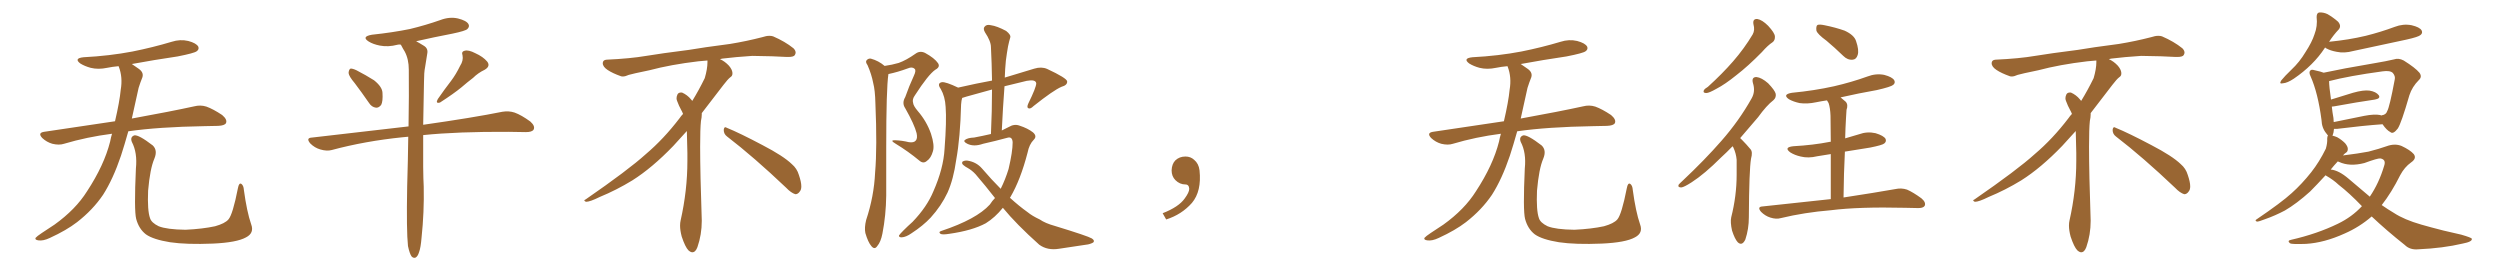 <svg xmlns="http://www.w3.org/2000/svg" xmlns:xlink="http://www.w3.org/1999/xlink" width="1350" height="150"><path fill="#996633" padding="10" d="M60.50 72.22L60.50 72.22Q46.88 73.97 34.57 77.64L34.57 77.64Q31.93 78.52 28.27 77.64L28.27 77.64Q25.20 76.76 22.85 74.56L22.85 74.56Q20.21 71.78 23.73 71.19L23.73 71.19Q43.95 68.12 62.11 65.48L62.11 65.48Q64.60 54.79 65.19 48.49L65.19 48.49Q66.36 41.75 64.16 36.04L64.16 36.04Q64.01 35.74 64.01 35.74L64.01 35.74Q60.64 36.04 57.86 36.62L57.86 36.62Q53.03 37.65 48.93 36.62L48.93 36.62Q45.70 35.74 43.36 34.28L43.36 34.28Q39.70 31.49 45.12 30.91L45.12 30.91Q59.18 30.18 71.48 27.83L71.48 27.83Q82.47 25.63 92.72 22.56L92.72 22.56Q97.27 21.09 101.66 22.12L101.66 22.12Q106.05 23.29 107.08 25.20L107.08 25.20Q107.67 26.66 106.20 27.69L106.20 27.69Q104.88 28.71 95.95 30.47L95.95 30.47Q83.06 32.37 71.19 34.57L71.19 34.57Q72.80 35.74 75 37.21L75 37.21Q78.08 39.40 76.61 42.48L76.61 42.48Q75.88 44.24 74.85 47.46L74.85 47.46Q72.95 56.40 71.19 64.01L71.19 64.01Q92.14 60.21 104.88 57.42L104.88 57.42Q108.25 56.54 111.47 57.57L111.47 57.57Q115.14 58.89 119.97 62.11L119.97 62.11Q122.90 64.60 122.02 66.50L122.02 66.50Q121.29 67.82 117.77 67.97L117.77 67.97Q114.40 68.12 110.45 68.12L110.45 68.12Q85.55 68.55 69.29 70.90L69.29 70.90Q67.24 78.22 65.33 84.08L65.33 84.08Q61.08 96.68 55.66 105.18L55.66 105.18Q50.10 113.38 41.60 119.97L41.60 119.97Q35.89 124.37 26.95 128.47L26.95 128.47Q23.29 130.22 20.65 129.79L20.65 129.79Q18.75 129.49 19.19 128.47L19.19 128.47Q19.92 127.59 22.56 125.83L22.56 125.83Q25.78 123.63 29.44 121.29L29.44 121.29Q40.87 113.09 47.02 103.27L47.02 103.27Q56.25 89.21 59.47 76.46L59.47 76.46Q59.91 74.12 60.50 72.22ZM135.64 121.14L135.64 121.14L135.64 121.14Q137.40 125.83 132.86 128.17L132.86 128.17Q127.88 130.96 114.99 131.54L114.99 131.54Q100.78 132.13 91.85 130.81L91.85 130.81Q82.76 129.35 78.81 126.56L78.81 126.56Q75 123.63 73.54 118.21L73.54 118.21Q72.36 113.53 73.39 90.97L73.39 90.97Q74.27 82.47 71.19 76.61L71.19 76.61Q70.17 73.97 72.51 73.10L72.51 73.10Q74.85 72.66 82.47 78.52L82.47 78.52Q85.25 81.15 83.35 85.69L83.35 85.69Q81.01 91.11 79.98 102.98L79.98 102.98Q79.54 113.67 81.01 117.77L81.01 117.77Q81.74 120.26 85.69 122.17L85.69 122.17Q90.09 123.93 100.20 124.07L100.20 124.07Q109.42 123.63 116.16 122.17L116.16 122.17Q121.44 120.70 123.34 118.51L123.34 118.51Q125.68 115.87 128.47 101.66L128.47 101.66Q129.05 98.44 130.37 99.32L130.37 99.32Q131.54 100.20 131.69 102.54L131.69 102.54Q133.30 114.40 135.64 121.14ZM191.60 44.97L191.60 44.97Q188.38 41.16 188.23 39.40L188.23 39.40Q188.38 37.50 189.26 37.06L189.26 37.06Q190.28 36.91 192.48 37.94L192.48 37.94Q197.61 40.58 202.00 43.36L202.00 43.36Q206.40 46.88 206.54 50.10L206.54 50.10Q206.84 54.79 205.81 56.69L205.81 56.69Q204.49 58.30 203.03 58.15L203.03 58.15Q200.68 57.86 199.22 55.52L199.22 55.52Q195.26 49.80 191.60 44.97ZM248.44 35.60L248.44 35.60Q250.34 32.67 249.76 29.88L249.76 29.88Q249.02 27.83 250.93 27.39L250.93 27.39Q252.98 26.81 256.64 28.71L256.64 28.71Q260.89 30.62 263.09 33.25L263.09 33.25Q264.99 35.74 261.77 37.65L261.77 37.65Q258.11 39.40 255.47 42.04L255.47 42.04Q252.39 44.38 249.17 47.17L249.17 47.17Q245.07 50.54 237.60 55.37L237.60 55.37Q234.96 56.10 236.43 53.47L236.43 53.47Q240.09 48.19 243.60 43.65L243.60 43.65Q246.24 40.14 248.44 35.60ZM220.31 132.86L220.31 132.86L220.31 132.86Q219.43 124.66 219.87 100.78L219.87 100.78Q220.31 86.28 220.46 73.83L220.46 73.83Q218.85 73.97 217.38 74.12L217.38 74.12Q197.17 76.17 179.15 81.01L179.15 81.01Q176.51 81.74 173.00 80.71L173.00 80.71Q169.92 79.83 167.58 77.49L167.58 77.49Q164.94 74.41 168.60 74.27L168.60 74.27Q196.29 71.04 220.61 68.26L220.61 68.26Q220.90 50.98 220.75 37.65L220.75 37.65Q220.75 31.93 218.55 27.83L218.55 27.83Q217.53 26.22 216.65 24.46L216.65 24.46Q216.36 24.17 216.21 24.02L216.21 24.02Q215.19 24.02 214.60 24.17L214.60 24.17Q209.62 25.49 205.08 24.61L205.08 24.61Q201.42 23.88 199.07 22.41L199.07 22.41Q194.97 19.78 200.83 18.75L200.83 18.75Q211.96 17.58 221.34 15.67L221.34 15.67Q229.83 13.62 237.74 10.84L237.74 10.84Q242.72 8.94 247.27 9.96L247.27 9.96Q251.95 11.13 252.98 13.04L252.98 13.04Q253.71 14.36 252.39 15.67L252.39 15.67Q251.37 16.70 244.34 18.16L244.34 18.16Q234.38 20.07 224.71 22.27L224.71 22.27Q226.61 23.29 228.96 24.76L228.96 24.76Q231.30 26.22 230.71 29.00L230.71 29.00Q230.13 32.23 229.54 36.33L229.54 36.33Q228.96 39.11 228.96 44.09L228.96 44.09Q228.66 57.13 228.52 67.38L228.52 67.38Q255.32 63.57 271.29 60.35L271.29 60.35Q274.80 59.77 277.88 60.79L277.88 60.79Q281.54 62.11 286.38 65.63L286.38 65.63Q289.16 68.12 288.13 70.02L288.13 70.02Q287.26 71.34 284.03 71.34L284.03 71.34Q279.64 71.34 274.66 71.19L274.66 71.19Q247.12 71.04 228.52 72.95L228.52 72.95Q228.37 93.31 228.81 100.78L228.81 100.78Q229.10 114.55 227.64 128.32L227.64 128.32Q227.20 133.74 226.32 136.08L226.32 136.08Q225.59 138.57 224.27 139.16L224.27 139.16Q223.10 139.45 222.22 138.43L222.22 138.43Q221.19 136.96 220.31 132.86ZM392.58 73.68L392.58 73.68Q390.82 72.36 390.82 70.17L390.82 70.17Q390.97 68.70 391.70 68.70L391.70 68.70Q391.99 68.70 392.43 68.99L392.43 68.99Q399.32 71.78 411.77 78.37L411.77 78.37Q423.05 84.23 427.59 88.62L427.59 88.62Q430.37 90.97 431.40 94.48L431.40 94.48Q432.71 98.29 432.71 100.63L432.71 100.63Q432.71 102.39 431.98 103.27L431.98 103.27Q430.96 104.88 429.49 104.88L429.49 104.88Q427.15 104.15 424.51 101.37L424.51 101.37Q407.08 84.81 392.58 73.68ZM382.03 33.54L382.03 33.54L382.03 32.67Q379.25 32.96 377.05 33.11L377.05 33.11Q362.26 34.86 350.68 37.94L350.68 37.94Q341.46 39.84 339.55 40.43L339.55 40.43Q337.65 41.31 336.33 41.31L336.33 41.31Q335.74 41.31 335.30 41.16L335.30 41.16Q330.76 39.55 328.13 37.79L328.13 37.79Q325.49 36.04 325.49 34.13L325.49 34.13L325.49 33.98Q325.63 32.37 327.54 32.23L327.54 32.23Q340.43 31.64 348.93 30.18L348.93 30.18Q356.84 28.86 371.92 26.95L371.92 26.95Q379.54 25.63 394.19 23.73L394.19 23.73Q403.13 22.27 411.62 20.07L411.62 20.07Q413.82 19.34 415.43 19.34L415.43 19.34Q416.60 19.34 417.48 19.63L417.48 19.63Q423.93 22.41 428.47 26.07L428.47 26.07Q429.64 27.25 429.64 28.42L429.64 28.42Q429.64 29.00 429.20 29.74L429.20 29.74Q428.61 30.76 425.68 30.76L425.68 30.76L424.95 30.76Q418.21 30.32 406.20 30.18L406.20 30.18Q397.27 30.76 390.09 31.64L390.09 31.64Q389.21 31.79 388.77 31.93L388.77 31.93Q391.41 33.11 393.60 35.45L393.60 35.45Q395.36 37.50 395.51 39.26L395.51 39.26L395.51 39.84Q395.51 41.02 394.34 41.75L394.34 41.75Q393.02 42.77 390.67 45.85L390.67 45.85Q384.23 54.35 378.96 61.08L378.96 61.08L378.96 61.82Q378.96 63.28 378.52 65.33L378.52 65.33Q378.08 69.43 378.08 79.25L378.08 79.25Q378.08 93.46 378.96 119.24L378.96 119.24Q378.96 126.71 376.61 133.45L376.61 133.45Q375.59 136.23 373.83 136.23L373.83 136.23Q372.95 136.23 371.78 135.21L371.78 135.21Q370.02 133.45 368.12 127.73L368.12 127.73Q367.24 124.37 367.24 121.88L367.24 121.88Q367.24 120.26 367.53 119.09L367.53 119.09Q371.19 102.83 371.19 87.01L371.19 87.01L371.19 82.62Q371.04 76.61 370.90 70.75L370.90 70.75Q366.80 75.29 363.57 78.81L363.57 78.81Q352.15 90.67 341.46 97.41L341.46 97.41Q332.81 102.69 323.88 106.35L323.88 106.35Q318.60 108.98 316.41 108.98L316.41 108.98Q315.53 108.54 315.53 108.25L315.53 108.25Q315.53 107.96 316.26 107.67L316.26 107.67Q339.40 91.70 348.78 83.20L348.78 83.20Q358.45 75 366.94 63.87L366.94 63.87Q367.82 62.55 368.85 61.52L368.85 61.52Q368.41 60.35 367.82 59.33L367.82 59.33Q366.65 57.28 365.63 54.49L365.63 54.49Q365.33 53.76 365.33 53.03L365.33 53.03Q365.33 52.00 365.92 50.83L365.92 50.83Q366.50 49.95 367.82 49.95L367.82 49.95L368.26 49.95Q371.19 51.27 373.10 53.61L373.10 53.61Q373.39 53.91 373.83 54.49L373.83 54.49Q377.34 48.78 380.57 42.19L380.57 42.19Q382.03 37.21 382.03 33.54ZM494.53 75.88L494.53 75.88Q495.56 74.71 494.97 71.92L494.97 71.92Q493.80 67.24 488.82 58.45L488.82 58.45Q486.91 55.66 488.82 52.44L488.82 52.44Q490.87 46.58 493.51 40.87L493.51 40.87Q494.82 38.09 493.95 37.21L493.95 37.21Q492.63 35.89 490.28 36.91L490.28 36.91Q484.72 38.96 479.74 39.99L479.74 39.99Q478.56 47.90 478.56 79.69L478.56 79.69Q478.56 92.43 478.56 105.62L478.56 105.62Q478.42 116.31 476.51 126.12L476.51 126.12Q475.63 130.66 473.73 132.86L473.73 132.86Q472.27 135.06 470.51 132.86L470.51 132.86Q468.75 130.81 467.29 125.83L467.29 125.83Q466.70 122.90 467.72 118.80L467.72 118.80Q471.97 106.05 472.56 93.16L472.56 93.16Q473.73 79.54 472.71 55.66L472.71 55.66Q472.56 48.78 471.53 44.82L471.53 44.82Q470.65 40.14 468.46 35.16L468.46 35.16Q467.29 33.54 467.87 32.67L467.87 32.67Q468.75 31.49 470.21 31.64L470.21 31.64Q474.46 32.81 477.69 35.60L477.69 35.60Q481.79 35.01 485.30 33.98L485.30 33.98Q489.40 32.52 494.38 29.00L494.38 29.00Q496.73 27.25 499.51 28.56L499.51 28.56Q504.64 31.35 506.54 34.13L506.54 34.13Q507.86 36.18 505.08 37.65L505.08 37.65Q501.27 40.28 494.09 51.42L494.09 51.42Q492.48 53.61 493.07 55.52L493.07 55.52Q493.21 57.13 495.56 59.91L495.56 59.91Q500.39 65.48 502.73 72.22L502.73 72.22Q504.79 78.52 503.76 81.74L503.76 81.74Q502.73 85.40 500.54 86.87L500.54 86.87Q498.63 88.62 496.44 86.72L496.44 86.72Q490.43 81.74 483.69 77.64L483.69 77.64Q480.18 75.59 483.40 75.73L483.40 75.73Q487.21 75.88 490.72 76.76L490.72 76.76Q493.51 77.20 494.53 75.88ZM537.30 106.93L537.30 106.93L537.30 106.93Q532.18 100.34 526.76 94.04L526.76 94.04Q524.85 91.99 522.51 90.67L522.51 90.67Q521.34 90.09 520.31 89.21L520.31 89.21Q519.14 88.33 519.73 87.30L519.73 87.30Q520.90 86.57 522.36 86.72L522.36 86.72Q527.20 87.45 530.27 90.97L530.27 90.97Q535.40 96.97 540.38 101.95L540.38 101.95Q542.87 96.97 544.63 91.26L544.63 91.26Q546.83 81.88 546.83 76.90L546.83 76.90Q546.68 73.54 543.90 74.41L543.90 74.41Q537.45 76.17 530.86 77.64L530.86 77.64Q525.88 79.39 522.36 77.64L522.36 77.64Q520.02 76.46 521.04 75.59L521.04 75.59Q522.51 74.41 526.03 74.27L526.03 74.27Q530.71 73.39 535.11 72.36L535.11 72.36Q535.69 59.77 535.69 48.34L535.69 48.34Q528.66 50.24 521.92 52.15L521.92 52.15Q520.17 52.73 519.58 52.88L519.58 52.88Q519.14 54.20 518.99 56.40L518.99 56.40Q518.55 74.27 516.36 86.28L516.36 86.28Q514.89 96.83 511.67 104.00L511.67 104.00Q508.30 111.18 502.59 117.48L502.59 117.48Q498.49 121.88 492.19 125.98L492.19 125.98Q489.26 128.03 486.91 128.17L486.91 128.17Q485.30 128.17 485.45 127.15L485.45 127.15Q486.04 126.27 487.94 124.37L487.94 124.37Q490.14 122.17 492.77 119.82L492.77 119.82Q500.54 111.77 504.05 103.27L504.05 103.27Q509.47 90.97 510.06 80.42L510.06 80.42Q511.23 65.19 510.64 57.71L510.64 57.71Q510.35 52.15 508.01 48.05L508.01 48.05Q505.81 44.97 508.59 44.38L508.59 44.38Q510.64 44.09 517.38 47.31L517.38 47.31Q527.64 44.97 535.69 43.51L535.69 43.51Q535.55 33.98 535.11 25.49L535.11 25.49Q535.11 22.27 531.88 17.43L531.88 17.43Q530.71 15.38 531.74 14.36L531.74 14.36Q532.76 13.04 535.11 13.62L535.11 13.62Q538.33 14.06 543.31 16.70L543.31 16.70Q546.09 18.90 545.51 20.36L545.51 20.36Q544.92 22.27 544.34 25.05L544.34 25.05Q543.75 28.27 543.16 32.81L543.16 32.81Q542.72 37.35 542.58 41.89L542.58 41.89Q550.05 39.70 558.54 37.06L558.54 37.06Q562.35 35.89 565.43 37.21L565.43 37.21Q576.12 42.19 576.27 43.95L576.27 43.95Q576.42 46.00 573.19 46.88L573.19 46.88Q568.80 48.78 558.11 57.28L558.11 57.28Q556.35 59.03 555.32 58.45L555.32 58.45Q554.30 58.01 555.32 55.81L555.32 55.81Q559.57 47.17 559.57 44.97L559.57 44.97Q559.28 42.77 554.44 43.65L554.44 43.65Q548.29 45.12 542.43 46.58L542.43 46.58Q541.55 58.15 540.97 70.46L540.97 70.46Q542.87 69.58 544.78 68.55L544.78 68.55Q547.71 66.80 550.49 67.82L550.49 67.82Q555.03 69.29 557.81 71.48L557.81 71.48Q560.16 73.54 558.25 75.44L558.25 75.44Q555.76 77.93 554.88 82.47L554.88 82.47Q551.07 97.12 545.65 106.35L545.65 106.35Q545.51 106.64 545.36 106.79L545.36 106.79Q550.34 111.33 554.88 114.55L554.88 114.55Q557.37 116.60 561.47 118.51L561.47 118.51Q564.40 120.56 569.68 122.02L569.68 122.02Q587.40 127.44 589.60 128.76L589.60 128.76Q591.36 129.93 590.33 130.96L590.33 130.96Q588.43 131.98 586.52 132.13L586.52 132.13Q580.37 133.01 571.88 134.33L571.88 134.33Q565.58 135.35 561.18 132.13L561.18 132.13Q548.73 121.00 541.55 112.21L541.55 112.21Q537.30 117.48 532.32 120.56L532.32 120.56Q525 124.51 512.55 126.27L512.55 126.27Q508.89 126.86 507.86 126.27L507.86 126.27Q506.54 125.24 508.45 124.66L508.45 124.66Q527.34 118.36 534.52 110.45L534.52 110.45Q535.84 108.40 537.30 106.93ZM647.75 91.99L647.75 91.99L647.75 91.99Q648.93 103.27 643.65 109.57L643.65 109.57Q638.09 115.87 629.74 118.51L629.74 118.51L627.83 115.14Q636.47 111.77 639.70 107.23L639.70 107.23Q642.19 103.86 642.19 101.95L642.19 101.95Q642.04 99.61 640.14 99.61L640.14 99.61Q637.06 99.61 634.72 97.27L634.72 97.27Q632.67 95.21 632.67 91.99L632.67 91.99Q632.81 88.48 634.72 86.57L634.72 86.57Q636.91 84.52 640.14 84.52L640.14 84.52Q642.92 84.52 644.82 86.28L644.82 86.28Q647.31 88.33 647.75 91.99ZM810.50 72.22L810.50 72.22Q796.88 73.97 784.57 77.64L784.57 77.64Q781.93 78.52 778.27 77.64L778.27 77.64Q775.20 76.76 772.85 74.56L772.85 74.56Q770.21 71.78 773.73 71.19L773.73 71.19Q793.95 68.12 812.11 65.48L812.11 65.48Q814.60 54.79 815.19 48.49L815.19 48.49Q816.36 41.75 814.16 36.04L814.16 36.04Q814.01 35.74 814.01 35.74L814.01 35.74Q810.64 36.04 807.86 36.62L807.86 36.62Q803.03 37.65 798.93 36.62L798.93 36.62Q795.70 35.74 793.36 34.28L793.36 34.28Q789.70 31.49 795.12 30.91L795.12 30.91Q809.18 30.18 821.48 27.83L821.48 27.83Q832.47 25.63 842.72 22.56L842.72 22.56Q847.27 21.09 851.66 22.12L851.66 22.12Q856.05 23.29 857.08 25.20L857.08 25.20Q857.67 26.66 856.20 27.69L856.20 27.69Q854.88 28.71 845.95 30.47L845.95 30.47Q833.06 32.37 821.19 34.57L821.19 34.57Q822.80 35.74 825 37.21L825 37.21Q828.08 39.40 826.61 42.48L826.61 42.48Q825.88 44.24 824.85 47.46L824.85 47.46Q822.95 56.40 821.19 64.01L821.19 64.01Q842.14 60.21 854.88 57.42L854.88 57.42Q858.25 56.54 861.47 57.57L861.47 57.57Q865.14 58.89 869.97 62.11L869.97 62.11Q872.90 64.60 872.02 66.50L872.02 66.50Q871.29 67.82 867.77 67.97L867.77 67.97Q864.40 68.12 860.45 68.12L860.45 68.12Q835.55 68.55 819.29 70.90L819.29 70.90Q817.24 78.22 815.33 84.08L815.33 84.08Q811.08 96.68 805.66 105.18L805.66 105.18Q800.10 113.38 791.60 119.97L791.60 119.97Q785.89 124.37 776.95 128.47L776.95 128.47Q773.29 130.22 770.65 129.79L770.65 129.79Q768.75 129.49 769.19 128.47L769.19 128.47Q769.92 127.59 772.56 125.83L772.56 125.83Q775.78 123.63 779.44 121.29L779.44 121.29Q790.87 113.09 797.02 103.27L797.02 103.27Q806.25 89.21 809.47 76.46L809.47 76.46Q809.91 74.12 810.50 72.22ZM885.64 121.14L885.64 121.14L885.64 121.14Q887.40 125.83 882.86 128.17L882.86 128.17Q877.88 130.96 864.99 131.54L864.99 131.54Q850.78 132.13 841.85 130.81L841.85 130.81Q832.76 129.35 828.81 126.56L828.81 126.56Q825 123.63 823.54 118.21L823.54 118.21Q822.36 113.53 823.39 90.97L823.39 90.97Q824.27 82.47 821.19 76.61L821.19 76.61Q820.17 73.97 822.51 73.10L822.51 73.10Q824.85 72.66 832.47 78.52L832.47 78.52Q835.25 81.15 833.35 85.69L833.35 85.69Q831.01 91.11 829.98 102.98L829.98 102.98Q829.54 113.67 831.01 117.77L831.01 117.77Q831.74 120.26 835.69 122.17L835.69 122.17Q840.09 123.93 850.20 124.07L850.20 124.07Q859.42 123.63 866.16 122.17L866.16 122.17Q871.44 120.70 873.34 118.51L873.34 118.51Q875.68 115.87 878.47 101.66L878.47 101.66Q879.05 98.44 880.37 99.32L880.37 99.32Q881.54 100.20 881.69 102.54L881.69 102.54Q883.30 114.40 885.64 121.14ZM946.88 13.18L946.88 13.18Q946.29 10.11 948.93 10.25L948.93 10.25Q951.56 10.69 954.79 13.92L954.79 13.92Q958.30 17.72 958.45 19.63L958.45 19.63Q958.59 21.83 957.13 22.85L957.13 22.85Q954.64 24.46 951.42 28.13L951.42 28.13Q943.95 35.74 937.65 40.58L937.65 40.58Q931.49 45.56 926.95 47.90L926.95 47.90Q922.85 50.24 921.39 50.24L921.39 50.24Q919.48 50.24 920.07 48.78L920.07 48.78Q920.51 47.90 922.27 46.88L922.27 46.88Q930.03 39.84 935.89 33.11L935.89 33.11Q941.89 26.22 946.44 18.60L946.44 18.60Q947.75 16.26 946.88 13.18ZM935.60 78.96L935.60 78.96Q932.37 82.32 929.30 85.11L929.30 85.11Q920.51 93.90 913.48 98.44L913.48 98.44Q909.38 101.07 907.91 101.22L907.91 101.22Q905.86 101.22 906.45 99.76L906.45 99.76Q907.03 99.02 908.50 97.71L908.50 97.71Q920.65 86.28 929.59 76.03L929.59 76.03Q939.11 65.19 945.85 53.17L945.85 53.17Q948.05 49.37 946.58 44.82L946.58 44.82Q945.70 41.60 948.49 41.60L948.49 41.60Q951.27 41.89 954.79 44.97L954.79 44.97Q958.45 48.78 958.89 50.68L958.89 50.68Q959.18 52.73 957.71 54.05L957.71 54.05Q953.91 56.98 949.37 63.28L949.37 63.28Q944.24 69.29 939.70 74.56L939.70 74.56Q940.43 75.29 941.02 75.88L941.02 75.88Q942.92 77.78 945.26 80.57L945.26 80.57Q946.58 82.03 945.56 85.69L945.56 85.69Q944.53 91.70 944.38 117.33L944.38 117.33Q944.38 123.63 942.48 129.35L942.48 129.35Q940.72 133.01 938.38 130.81L938.38 130.81Q936.77 129.05 935.30 124.51L935.30 124.51Q934.28 119.97 934.86 117.33L934.86 117.33Q937.79 105.76 937.79 94.34L937.79 94.34Q937.79 90.38 937.79 86.28L937.79 86.28Q937.50 82.91 936.04 79.69L936.04 79.69Q935.74 79.10 935.60 78.96ZM986.28 21.97L986.28 21.97Q981.45 18.46 980.86 16.55L980.86 16.55Q980.57 14.06 981.45 13.48L981.45 13.48Q982.47 13.04 985.25 13.62L985.25 13.62Q991.11 14.79 996.09 16.55L996.09 16.55Q1001.22 18.90 1002.25 22.12L1002.25 22.12Q1004.00 27.10 1003.13 29.74L1003.13 29.74Q1002.39 32.08 1000.49 32.23L1000.49 32.23Q997.71 32.52 995.36 30.18L995.36 30.18Q990.67 25.63 986.28 21.97ZM995.51 106.64L995.51 106.64L995.51 106.64Q1012.79 104.00 1023.49 102.10L1023.49 102.10Q1026.71 101.37 1029.79 102.39L1029.79 102.39Q1033.15 103.86 1037.55 107.08L1037.55 107.08Q1040.19 109.28 1039.31 111.18L1039.31 111.18Q1038.43 112.50 1035.35 112.35L1035.35 112.35Q1032.28 112.35 1028.76 112.21L1028.76 112.21Q1003.71 111.62 988.62 113.53L988.62 113.53Q974.41 114.70 961.67 117.77L961.67 117.77Q959.18 118.51 955.96 117.48L955.96 117.48Q953.17 116.60 950.98 114.40L950.98 114.40Q948.63 111.62 951.86 111.47L951.86 111.47Q971.78 109.28 988.62 107.52L988.62 107.52Q988.62 92.87 988.62 83.20L988.62 83.20Q984.81 83.79 981.30 84.38L981.30 84.38Q976.46 85.55 972.36 84.52L972.36 84.52Q969.14 83.79 966.80 82.32L966.80 82.32Q962.99 79.54 968.41 78.96L968.41 78.96Q979.10 78.37 988.04 76.61L988.04 76.61Q988.18 76.46 988.62 76.61L988.62 76.61Q988.48 64.89 988.48 62.55L988.48 62.55Q988.33 58.30 987.45 55.66L987.45 55.66Q987.01 54.79 986.57 54.20L986.57 54.20Q983.50 54.64 980.71 55.22L980.71 55.22Q975.88 56.25 971.78 55.66L971.78 55.66Q968.41 54.93 966.06 53.61L966.06 53.61Q962.26 50.98 967.68 50.10L967.68 50.10Q979.83 48.93 990.38 46.58L990.38 46.58Q999.90 44.38 1008.40 41.31L1008.40 41.31Q1012.94 39.55 1017.48 40.43L1017.48 40.43Q1021.88 41.60 1022.90 43.36L1022.90 43.36Q1023.63 44.82 1022.31 45.85L1022.31 45.85Q1021.14 46.88 1013.53 48.63L1013.53 48.63Q1003.56 50.39 993.90 52.59L993.90 52.59Q995.21 53.61 996.68 54.93L996.68 54.93Q998.14 56.54 997.12 59.33L997.12 59.33Q996.97 61.23 996.83 64.01L996.83 64.01Q996.53 68.99 996.39 74.71L996.39 74.71Q1000.20 73.54 1003.86 72.51L1003.86 72.51Q1008.25 70.90 1012.79 71.92L1012.79 71.92Q1017.19 73.24 1018.21 75L1018.21 75Q1018.80 76.46 1017.48 77.49L1017.48 77.49Q1016.46 78.37 1009.86 79.69L1009.86 79.69Q1002.98 80.86 996.24 81.88L996.24 81.88Q995.65 93.31 995.51 106.64ZM1142.58 73.68L1142.58 73.68Q1140.82 72.36 1140.82 70.17L1140.82 70.17Q1140.97 68.70 1141.70 68.70L1141.70 68.70Q1141.99 68.70 1142.43 68.99L1142.43 68.99Q1149.32 71.78 1161.77 78.37L1161.77 78.37Q1173.05 84.23 1177.59 88.62L1177.59 88.62Q1180.37 90.97 1181.40 94.48L1181.40 94.48Q1182.71 98.29 1182.71 100.63L1182.71 100.63Q1182.71 102.39 1181.98 103.27L1181.98 103.27Q1180.96 104.88 1179.49 104.88L1179.49 104.88Q1177.15 104.15 1174.51 101.37L1174.51 101.37Q1157.08 84.81 1142.58 73.68ZM1132.03 33.54L1132.03 33.54L1132.03 32.67Q1129.25 32.96 1127.05 33.11L1127.05 33.11Q1112.26 34.86 1100.68 37.94L1100.68 37.94Q1091.46 39.84 1089.55 40.43L1089.55 40.43Q1087.65 41.31 1086.33 41.31L1086.33 41.31Q1085.74 41.31 1085.30 41.16L1085.30 41.16Q1080.76 39.55 1078.13 37.79L1078.13 37.79Q1075.49 36.04 1075.49 34.13L1075.49 34.13L1075.49 33.98Q1075.63 32.37 1077.54 32.23L1077.54 32.23Q1090.43 31.64 1098.93 30.18L1098.93 30.18Q1106.84 28.86 1121.92 26.95L1121.92 26.95Q1129.54 25.63 1144.19 23.73L1144.19 23.73Q1153.13 22.27 1161.62 20.07L1161.62 20.07Q1163.82 19.34 1165.43 19.34L1165.43 19.34Q1166.60 19.34 1167.48 19.63L1167.48 19.63Q1173.93 22.41 1178.47 26.07L1178.47 26.07Q1179.64 27.25 1179.64 28.42L1179.64 28.42Q1179.64 29.00 1179.20 29.74L1179.20 29.74Q1178.61 30.76 1175.68 30.76L1175.68 30.76L1174.95 30.76Q1168.21 30.32 1156.20 30.18L1156.20 30.18Q1147.27 30.76 1140.09 31.64L1140.09 31.64Q1139.21 31.79 1138.77 31.93L1138.77 31.93Q1141.41 33.11 1143.60 35.45L1143.60 35.45Q1145.36 37.50 1145.51 39.26L1145.51 39.26L1145.51 39.84Q1145.51 41.02 1144.34 41.75L1144.34 41.75Q1143.02 42.77 1140.67 45.85L1140.67 45.85Q1134.23 54.35 1128.96 61.08L1128.96 61.08L1128.96 61.82Q1128.96 63.28 1128.52 65.33L1128.52 65.33Q1128.08 69.43 1128.08 79.25L1128.08 79.25Q1128.08 93.46 1128.96 119.24L1128.96 119.24Q1128.96 126.71 1126.61 133.45L1126.61 133.45Q1125.59 136.23 1123.83 136.23L1123.83 136.23Q1122.95 136.23 1121.78 135.21L1121.78 135.21Q1120.02 133.45 1118.12 127.73L1118.12 127.73Q1117.24 124.37 1117.24 121.88L1117.24 121.88Q1117.24 120.26 1117.53 119.09L1117.53 119.09Q1121.19 102.83 1121.19 87.01L1121.19 87.01L1121.19 82.62Q1121.04 76.61 1120.90 70.75L1120.90 70.75Q1116.80 75.29 1113.57 78.81L1113.57 78.81Q1102.15 90.67 1091.46 97.41L1091.46 97.41Q1082.81 102.69 1073.88 106.35L1073.88 106.35Q1068.60 108.98 1066.41 108.98L1066.41 108.98Q1065.53 108.54 1065.53 108.25L1065.53 108.25Q1065.53 107.96 1066.26 107.67L1066.26 107.67Q1089.40 91.70 1098.78 83.20L1098.78 83.20Q1108.45 75 1116.94 63.87L1116.94 63.87Q1117.82 62.55 1118.85 61.52L1118.85 61.52Q1118.41 60.35 1117.82 59.33L1117.82 59.33Q1116.65 57.28 1115.63 54.49L1115.63 54.49Q1115.33 53.76 1115.33 53.03L1115.33 53.03Q1115.33 52.00 1115.92 50.83L1115.92 50.83Q1116.50 49.95 1117.82 49.95L1117.82 49.95L1118.26 49.95Q1121.19 51.27 1123.10 53.61L1123.10 53.61Q1123.39 53.91 1123.83 54.49L1123.83 54.49Q1127.34 48.78 1130.57 42.19L1130.57 42.19Q1132.03 37.21 1132.03 33.54ZM1255.52 25.63L1255.52 25.63Q1255.37 25.78 1255.37 25.93L1255.37 25.93Q1249.22 35.30 1238.67 42.48L1238.67 42.48Q1235.16 44.82 1232.81 44.97L1232.81 44.97Q1230.47 45.56 1231.93 43.36L1231.93 43.36Q1233.69 41.16 1237.35 37.65L1237.35 37.65Q1241.75 33.54 1244.97 28.13L1244.97 28.13Q1248.49 22.71 1249.80 18.60L1249.80 18.60Q1251.56 14.06 1250.98 9.23L1250.98 9.23Q1250.98 6.88 1252.44 6.74L1252.44 6.74Q1254.64 6.59 1256.84 7.62L1256.84 7.62Q1259.91 9.38 1262.55 11.72L1262.55 11.72Q1264.45 13.92 1262.99 15.82L1262.99 15.82Q1260.06 18.90 1257.71 22.56L1257.71 22.56Q1268.26 21.53 1277.49 19.34L1277.49 19.34Q1285.69 17.29 1293.16 14.50L1293.16 14.50Q1297.71 12.74 1302.25 13.62L1302.25 13.62Q1306.64 14.65 1307.67 16.41L1307.67 16.41Q1308.40 17.87 1307.08 18.90L1307.08 18.90Q1306.05 19.92 1299.46 21.39L1299.46 21.39Q1284.81 24.46 1270.75 27.54L1270.75 27.54Q1265.92 28.86 1261.82 27.98L1261.82 27.98Q1258.45 27.39 1256.10 26.07L1256.10 26.07Q1255.66 25.78 1255.52 25.63ZM1280.71 116.89L1280.71 116.89Q1274.12 122.61 1266.06 126.12L1266.06 126.12Q1255.08 131.10 1245.26 131.69L1245.26 131.69Q1237.65 131.98 1236.62 131.40L1236.62 131.40Q1234.86 129.93 1237.21 129.49L1237.21 129.49Q1251.27 126.27 1262.40 120.85L1262.40 120.85Q1270.02 117.19 1275.44 111.33L1275.44 111.33Q1268.70 104.30 1262.84 99.76L1262.84 99.76Q1260.06 97.12 1255.96 94.78L1255.96 94.78Q1255.81 94.63 1255.81 94.63L1255.81 94.63Q1250.98 99.90 1247.46 103.42L1247.46 103.42Q1240.14 110.01 1233.84 113.67L1233.84 113.67Q1228.56 116.46 1223.14 118.36L1223.14 118.36Q1219.78 119.68 1218.75 119.68L1218.75 119.68Q1217.43 119.09 1218.46 118.51L1218.46 118.51Q1232.08 109.28 1237.50 104.30L1237.50 104.30Q1243.07 99.32 1248.05 93.02L1248.05 93.02Q1252.44 87.45 1255.96 80.27L1255.96 80.27Q1256.84 77.20 1256.69 74.85L1256.69 74.85Q1256.69 73.68 1257.13 73.24L1257.13 73.24Q1256.69 72.66 1256.25 72.07L1256.25 72.07Q1253.76 69.14 1253.61 64.75L1253.61 64.75Q1251.71 50.24 1247.75 41.31L1247.75 41.31Q1246.58 38.96 1247.61 38.09L1247.61 38.09Q1248.05 37.35 1249.95 37.94L1249.95 37.94Q1253.32 38.67 1254.79 39.26L1254.79 39.26Q1259.91 38.23 1266.50 36.91L1266.50 36.91Q1275.88 35.30 1283.06 33.98L1283.06 33.98Q1288.33 33.11 1292.72 32.08L1292.72 32.08Q1295.21 31.20 1298.00 32.67L1298.00 32.67Q1304.30 36.62 1306.49 39.26L1306.49 39.26Q1308.11 41.46 1306.20 43.21L1306.20 43.21Q1302.54 46.88 1301.07 51.42L1301.07 51.42L1301.07 51.42Q1296.68 66.65 1294.78 69.43L1294.78 69.43Q1292.29 72.66 1290.82 71.34L1290.82 71.34Q1288.77 70.31 1286.57 67.09L1286.57 67.09Q1276.17 67.82 1262.11 69.58L1262.11 69.58Q1260.94 69.58 1260.35 69.58L1260.35 69.58Q1260.21 71.63 1259.62 73.10L1259.62 73.10Q1259.47 73.10 1259.47 73.24L1259.47 73.24Q1260.79 73.54 1262.11 74.12L1262.11 74.12Q1264.45 75.44 1266.36 77.34L1266.36 77.34Q1267.82 79.10 1267.82 80.42L1267.82 80.42Q1267.82 81.88 1266.80 82.47L1266.80 82.47Q1266.06 82.91 1265.19 83.94L1265.19 83.94Q1273.54 82.91 1278.96 81.88L1278.96 81.88Q1284.67 80.42 1288.77 78.96L1288.77 78.96Q1293.16 77.34 1296.83 78.81L1296.83 78.81Q1301.51 81.01 1303.42 83.20L1303.42 83.20Q1305.18 85.55 1301.95 87.74L1301.95 87.74Q1298.44 90.23 1296.09 94.63L1296.09 94.63Q1291.41 104.00 1286.13 110.74L1286.13 110.74Q1289.50 113.09 1292.72 114.99L1292.72 114.99Q1298.29 118.65 1307.52 121.29L1307.52 121.29Q1312.06 122.61 1319.53 124.51L1319.53 124.51Q1324.51 125.68 1329.05 126.71L1329.05 126.71Q1334.62 128.32 1334.77 128.91L1334.77 128.91Q1335.21 130.52 1329.79 131.54L1329.79 131.54Q1319.24 134.03 1305.91 134.62L1305.91 134.62Q1301.37 135.06 1298.58 132.28L1298.58 132.28Q1288.77 124.51 1280.71 116.89ZM1268.26 96.53L1268.26 96.53Q1274.27 101.66 1279.69 106.20L1279.69 106.20Q1284.67 98.88 1287.45 89.50L1287.45 89.50Q1288.62 86.13 1285.40 85.55L1285.40 85.55Q1283.94 85.40 1276.76 88.04L1276.76 88.04Q1268.85 90.09 1263.13 87.45L1263.13 87.45Q1262.55 87.16 1262.40 87.16L1262.40 87.16Q1260.35 89.36 1258.59 91.55L1258.59 91.55Q1262.99 91.99 1268.26 96.53ZM1285.25 62.11L1285.25 62.11L1285.25 62.11Q1285.84 62.26 1285.99 62.40L1285.99 62.40Q1285.99 62.26 1286.13 62.26L1286.13 62.26Q1288.48 61.96 1289.06 60.06L1289.06 60.06Q1290.38 57.86 1293.16 42.92L1293.16 42.92Q1293.60 41.16 1292.14 39.40L1292.14 39.40Q1290.67 37.94 1286.57 38.53L1286.57 38.53Q1268.26 41.02 1257.71 43.80L1257.71 43.80Q1257.71 46.58 1258.74 53.76L1258.74 53.76Q1264.31 52.00 1270.61 50.10L1270.61 50.10Q1276.32 48.49 1279.54 48.93L1279.54 48.93Q1283.06 49.51 1284.52 51.42L1284.52 51.42Q1285.69 53.17 1282.47 53.76L1282.47 53.76Q1273.24 55.08 1260.50 57.42L1260.50 57.42Q1259.77 57.57 1259.18 57.57L1259.18 57.57Q1259.47 60.50 1260.06 63.72L1260.06 63.72Q1260.21 64.89 1260.21 65.92L1260.21 65.92Q1267.97 64.31 1276.76 62.55L1276.76 62.55Q1282.18 61.52 1285.25 62.11Z"/></svg>